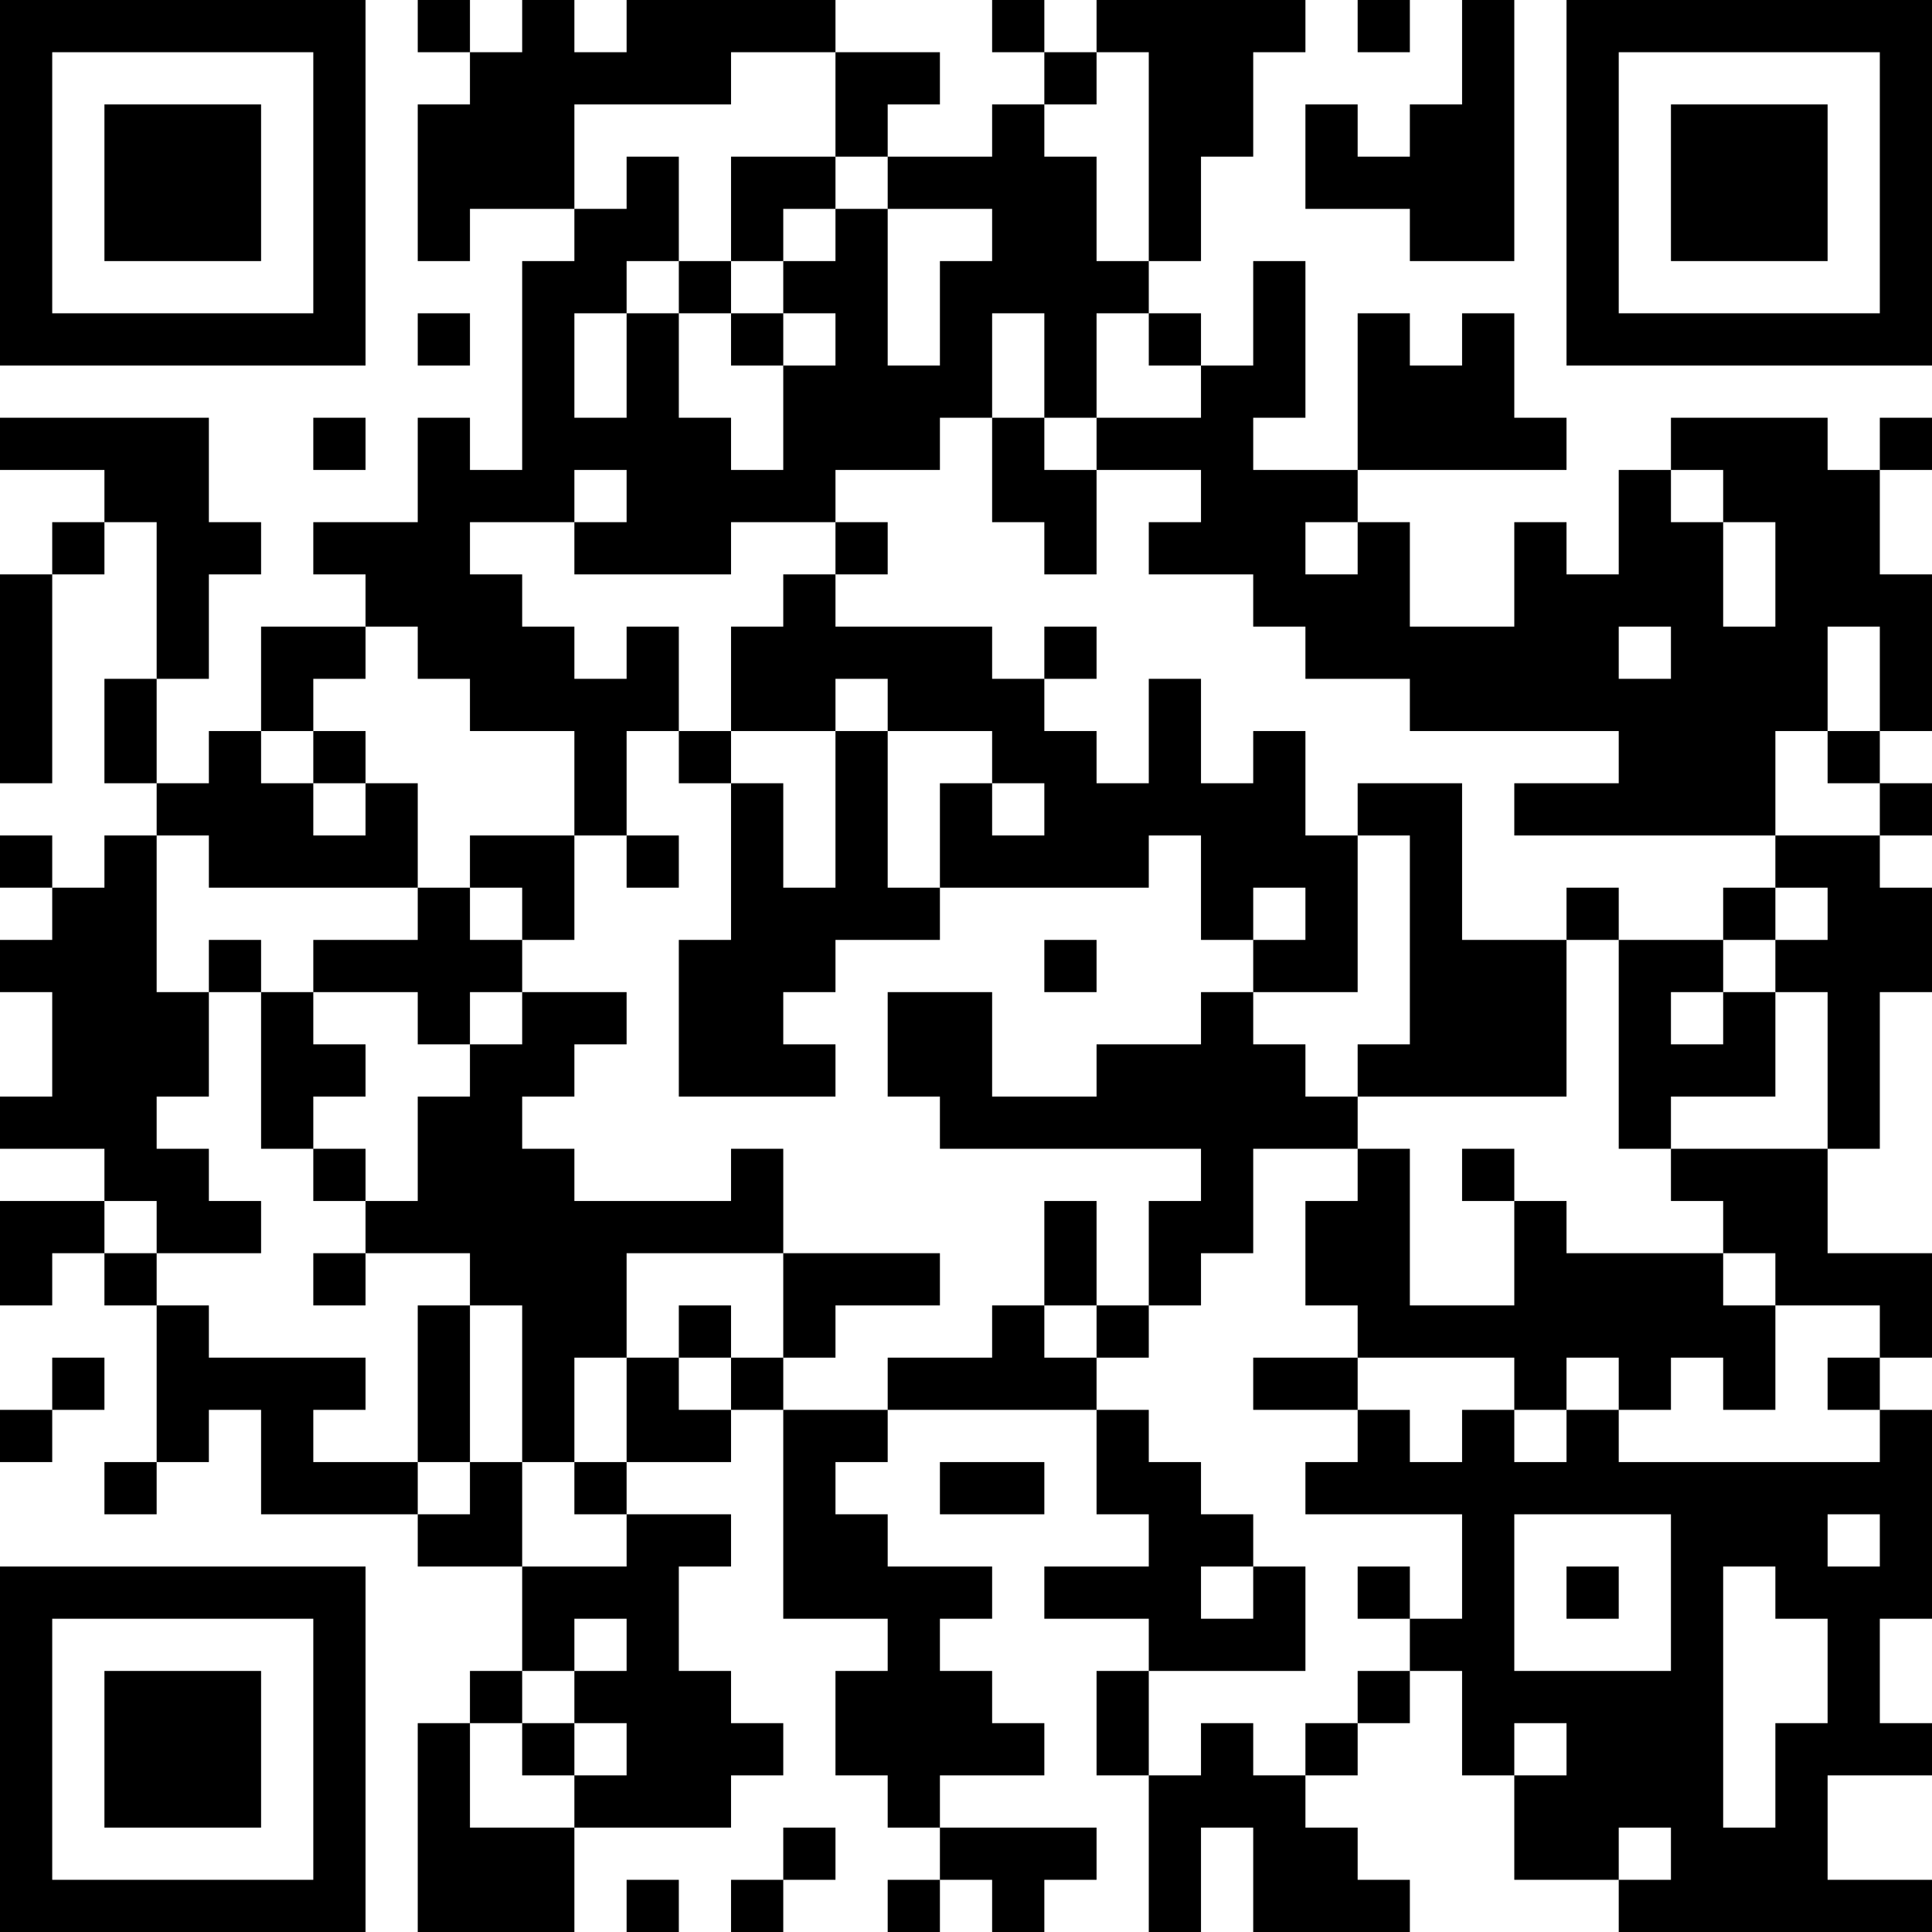 <?xml version="1.0" encoding="UTF-8"?>
<svg xmlns="http://www.w3.org/2000/svg" version="1.1" width="400" height="400" viewBox="0 0 400 400"><rect x="0" y="0" width="400" height="400" fill="#ffffff"/><g transform="scale(10.811)"><g transform="translate(0,0)"><path fill-rule="evenodd" d="M8 0L8 1L9 1L9 2L8 2L8 5L9 5L9 4L11 4L11 5L10 5L10 9L9 9L9 8L8 8L8 10L6 10L6 11L7 11L7 12L5 12L5 14L4 14L4 15L3 15L3 13L4 13L4 11L5 11L5 10L4 10L4 8L0 8L0 9L2 9L2 10L1 10L1 11L0 11L0 15L1 15L1 11L2 11L2 10L3 10L3 13L2 13L2 15L3 15L3 16L2 16L2 17L1 17L1 16L0 16L0 17L1 17L1 18L0 18L0 19L1 19L1 21L0 21L0 22L2 22L2 23L0 23L0 25L1 25L1 24L2 24L2 25L3 25L3 28L2 28L2 29L3 29L3 28L4 28L4 27L5 27L5 29L8 29L8 30L10 30L10 32L9 32L9 33L8 33L8 37L11 37L11 35L14 35L14 34L15 34L15 33L14 33L14 32L13 32L13 30L14 30L14 29L12 29L12 28L14 28L14 27L15 27L15 31L17 31L17 32L16 32L16 34L17 34L17 35L18 35L18 36L17 36L17 37L18 37L18 36L19 36L19 37L20 37L20 36L21 36L21 35L18 35L18 34L20 34L20 33L19 33L19 32L18 32L18 31L19 31L19 30L17 30L17 29L16 29L16 28L17 28L17 27L21 27L21 29L22 29L22 30L20 30L20 31L22 31L22 32L21 32L21 34L22 34L22 37L23 37L23 35L24 35L24 37L27 37L27 36L26 36L26 35L25 35L25 34L26 34L26 33L27 33L27 32L28 32L28 34L29 34L29 36L31 36L31 37L37 37L37 36L35 36L35 34L37 34L37 33L36 33L36 31L37 31L37 27L36 27L36 26L37 26L37 24L35 24L35 22L36 22L36 19L37 19L37 17L36 17L36 16L37 16L37 15L36 15L36 14L37 14L37 11L36 11L36 9L37 9L37 8L36 8L36 9L35 9L35 8L32 8L32 9L31 9L31 11L30 11L30 10L29 10L29 12L27 12L27 10L26 10L26 9L30 9L30 8L29 8L29 6L28 6L28 7L27 7L27 6L26 6L26 9L24 9L24 8L25 8L25 5L24 5L24 7L23 7L23 6L22 6L22 5L23 5L23 3L24 3L24 1L25 1L25 0L21 0L21 1L20 1L20 0L19 0L19 1L20 1L20 2L19 2L19 3L17 3L17 2L18 2L18 1L16 1L16 0L12 0L12 1L11 1L11 0L10 0L10 1L9 1L9 0ZM26 0L26 1L27 1L27 0ZM28 0L28 2L27 2L27 3L26 3L26 2L25 2L25 4L27 4L27 5L29 5L29 0ZM14 1L14 2L11 2L11 4L12 4L12 3L13 3L13 5L12 5L12 6L11 6L11 8L12 8L12 6L13 6L13 8L14 8L14 9L15 9L15 7L16 7L16 6L15 6L15 5L16 5L16 4L17 4L17 7L18 7L18 5L19 5L19 4L17 4L17 3L16 3L16 1ZM21 1L21 2L20 2L20 3L21 3L21 5L22 5L22 1ZM14 3L14 5L13 5L13 6L14 6L14 7L15 7L15 6L14 6L14 5L15 5L15 4L16 4L16 3ZM8 6L8 7L9 7L9 6ZM19 6L19 8L18 8L18 9L16 9L16 10L14 10L14 11L11 11L11 10L12 10L12 9L11 9L11 10L9 10L9 11L10 11L10 12L11 12L11 13L12 13L12 12L13 12L13 14L12 14L12 16L11 16L11 14L9 14L9 13L8 13L8 12L7 12L7 13L6 13L6 14L5 14L5 15L6 15L6 16L7 16L7 15L8 15L8 17L4 17L4 16L3 16L3 19L4 19L4 21L3 21L3 22L4 22L4 23L5 23L5 24L3 24L3 23L2 23L2 24L3 24L3 25L4 25L4 26L7 26L7 27L6 27L6 28L8 28L8 29L9 29L9 28L10 28L10 30L12 30L12 29L11 29L11 28L12 28L12 26L13 26L13 27L14 27L14 26L15 26L15 27L17 27L17 26L19 26L19 25L20 25L20 26L21 26L21 27L22 27L22 28L23 28L23 29L24 29L24 30L23 30L23 31L24 31L24 30L25 30L25 32L22 32L22 34L23 34L23 33L24 33L24 34L25 34L25 33L26 33L26 32L27 32L27 31L28 31L28 29L25 29L25 28L26 28L26 27L27 27L27 28L28 28L28 27L29 27L29 28L30 28L30 27L31 27L31 28L36 28L36 27L35 27L35 26L36 26L36 25L34 25L34 24L33 24L33 23L32 23L32 22L35 22L35 19L34 19L34 18L35 18L35 17L34 17L34 16L36 16L36 15L35 15L35 14L36 14L36 12L35 12L35 14L34 14L34 16L29 16L29 15L31 15L31 14L27 14L27 13L25 13L25 12L24 12L24 11L22 11L22 10L23 10L23 9L21 9L21 8L23 8L23 7L22 7L22 6L21 6L21 8L20 8L20 6ZM6 8L6 9L7 9L7 8ZM19 8L19 10L20 10L20 11L21 11L21 9L20 9L20 8ZM32 9L32 10L33 10L33 12L34 12L34 10L33 10L33 9ZM16 10L16 11L15 11L15 12L14 12L14 14L13 14L13 15L14 15L14 18L13 18L13 21L16 21L16 20L15 20L15 19L16 19L16 18L18 18L18 17L22 17L22 16L23 16L23 18L24 18L24 19L23 19L23 20L21 20L21 21L19 21L19 19L17 19L17 21L18 21L18 22L23 22L23 23L22 23L22 25L21 25L21 23L20 23L20 25L21 25L21 26L22 26L22 25L23 25L23 24L24 24L24 22L26 22L26 23L25 23L25 25L26 25L26 26L24 26L24 27L26 27L26 26L29 26L29 27L30 27L30 26L31 26L31 27L32 27L32 26L33 26L33 27L34 27L34 25L33 25L33 24L30 24L30 23L29 23L29 22L28 22L28 23L29 23L29 25L27 25L27 22L26 22L26 21L30 21L30 18L31 18L31 22L32 22L32 21L34 21L34 19L33 19L33 18L34 18L34 17L33 17L33 18L31 18L31 17L30 17L30 18L28 18L28 15L26 15L26 16L25 16L25 14L24 14L24 15L23 15L23 13L22 13L22 15L21 15L21 14L20 14L20 13L21 13L21 12L20 12L20 13L19 13L19 12L16 12L16 11L17 11L17 10ZM25 10L25 11L26 11L26 10ZM31 12L31 13L32 13L32 12ZM16 13L16 14L14 14L14 15L15 15L15 17L16 17L16 14L17 14L17 17L18 17L18 15L19 15L19 16L20 16L20 15L19 15L19 14L17 14L17 13ZM6 14L6 15L7 15L7 14ZM9 16L9 17L8 17L8 18L6 18L6 19L5 19L5 18L4 18L4 19L5 19L5 22L6 22L6 23L7 23L7 24L6 24L6 25L7 25L7 24L9 24L9 25L8 25L8 28L9 28L9 25L10 25L10 28L11 28L11 26L12 26L12 24L15 24L15 26L16 26L16 25L18 25L18 24L15 24L15 22L14 22L14 23L11 23L11 22L10 22L10 21L11 21L11 20L12 20L12 19L10 19L10 18L11 18L11 16ZM12 16L12 17L13 17L13 16ZM26 16L26 19L24 19L24 20L25 20L25 21L26 21L26 20L27 20L27 16ZM9 17L9 18L10 18L10 17ZM24 17L24 18L25 18L25 17ZM20 18L20 19L21 19L21 18ZM6 19L6 20L7 20L7 21L6 21L6 22L7 22L7 23L8 23L8 21L9 21L9 20L10 20L10 19L9 19L9 20L8 20L8 19ZM32 19L32 20L33 20L33 19ZM13 25L13 26L14 26L14 25ZM1 26L1 27L0 27L0 28L1 28L1 27L2 27L2 26ZM18 28L18 29L20 29L20 28ZM29 29L29 32L32 32L32 29ZM35 29L35 30L36 30L36 29ZM26 30L26 31L27 31L27 30ZM30 30L30 31L31 31L31 30ZM33 30L33 35L34 35L34 33L35 33L35 31L34 31L34 30ZM11 31L11 32L10 32L10 33L9 33L9 35L11 35L11 34L12 34L12 33L11 33L11 32L12 32L12 31ZM10 33L10 34L11 34L11 33ZM29 33L29 34L30 34L30 33ZM15 35L15 36L14 36L14 37L15 37L15 36L16 36L16 35ZM31 35L31 36L32 36L32 35ZM12 36L12 37L13 37L13 36ZM0 0L0 7L7 7L7 0ZM1 1L1 6L6 6L6 1ZM2 2L2 5L5 5L5 2ZM30 0L30 7L37 7L37 0ZM31 1L31 6L36 6L36 1ZM32 2L32 5L35 5L35 2ZM0 30L0 37L7 37L7 30ZM1 31L1 36L6 36L6 31ZM2 32L2 35L5 35L5 32Z" fill="#000000"/></g></g></svg>
